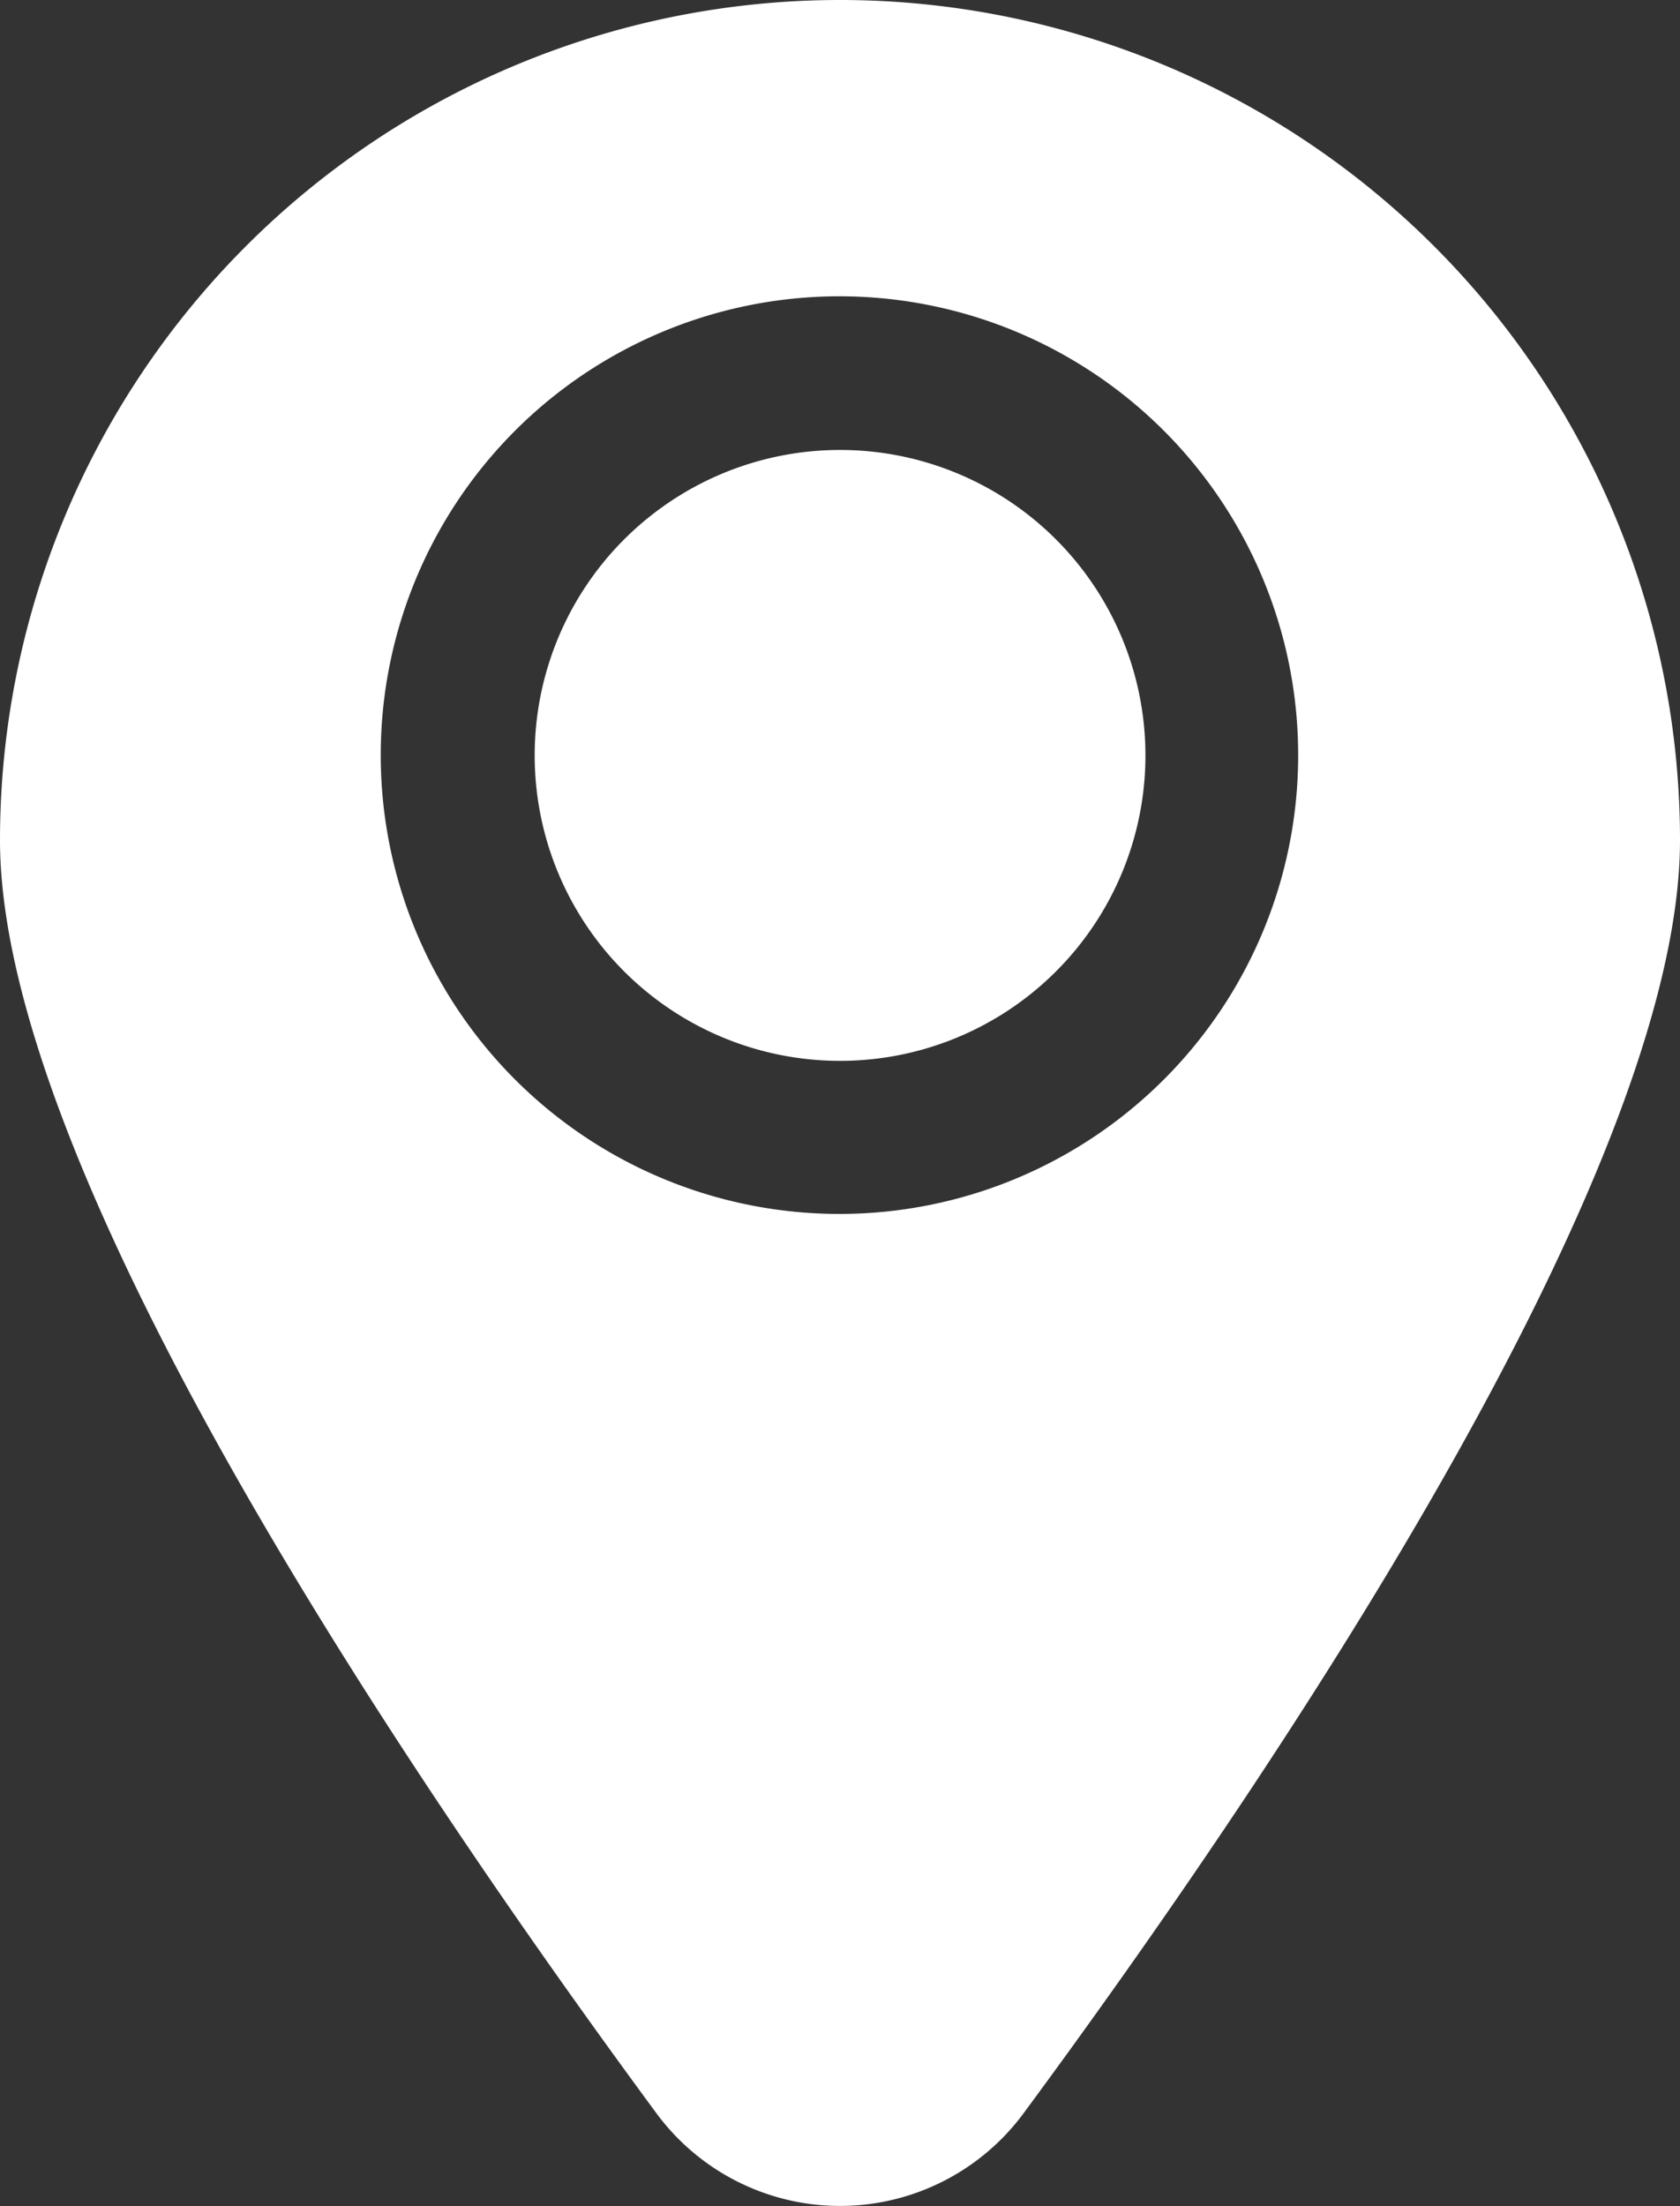 <svg xmlns="http://www.w3.org/2000/svg" width="27.468" height="36.06" viewBox="0 0 27.468 36.06">
  <rect x="0" y="0" width="27.468" height="36.06" fill="#333333" stroke="none"/>
  <g id="noun-location-7065929" transform="translate(-15.625 -6.589)">
    <path id="Path_12853" data-name="Path 12853" d="M34.353,18.939a4.993,4.993,0,1,1-1.462-3.532,4.995,4.995,0,0,1,1.462,3.532Zm8.74,1.384c0,5.453-6.72,15.373-10.725,20.8a3.731,3.731,0,0,1-6.018,0c-4-5.428-10.725-15.348-10.725-20.8a13.734,13.734,0,0,1,27.468,0ZM36.85,18.939a7.5,7.5,0,1,0-2.2,5.3,7.492,7.492,0,0,0,2.2-5.3Z" transform="translate(0 0)" fill="#fff"/>
  </g>
</svg>
